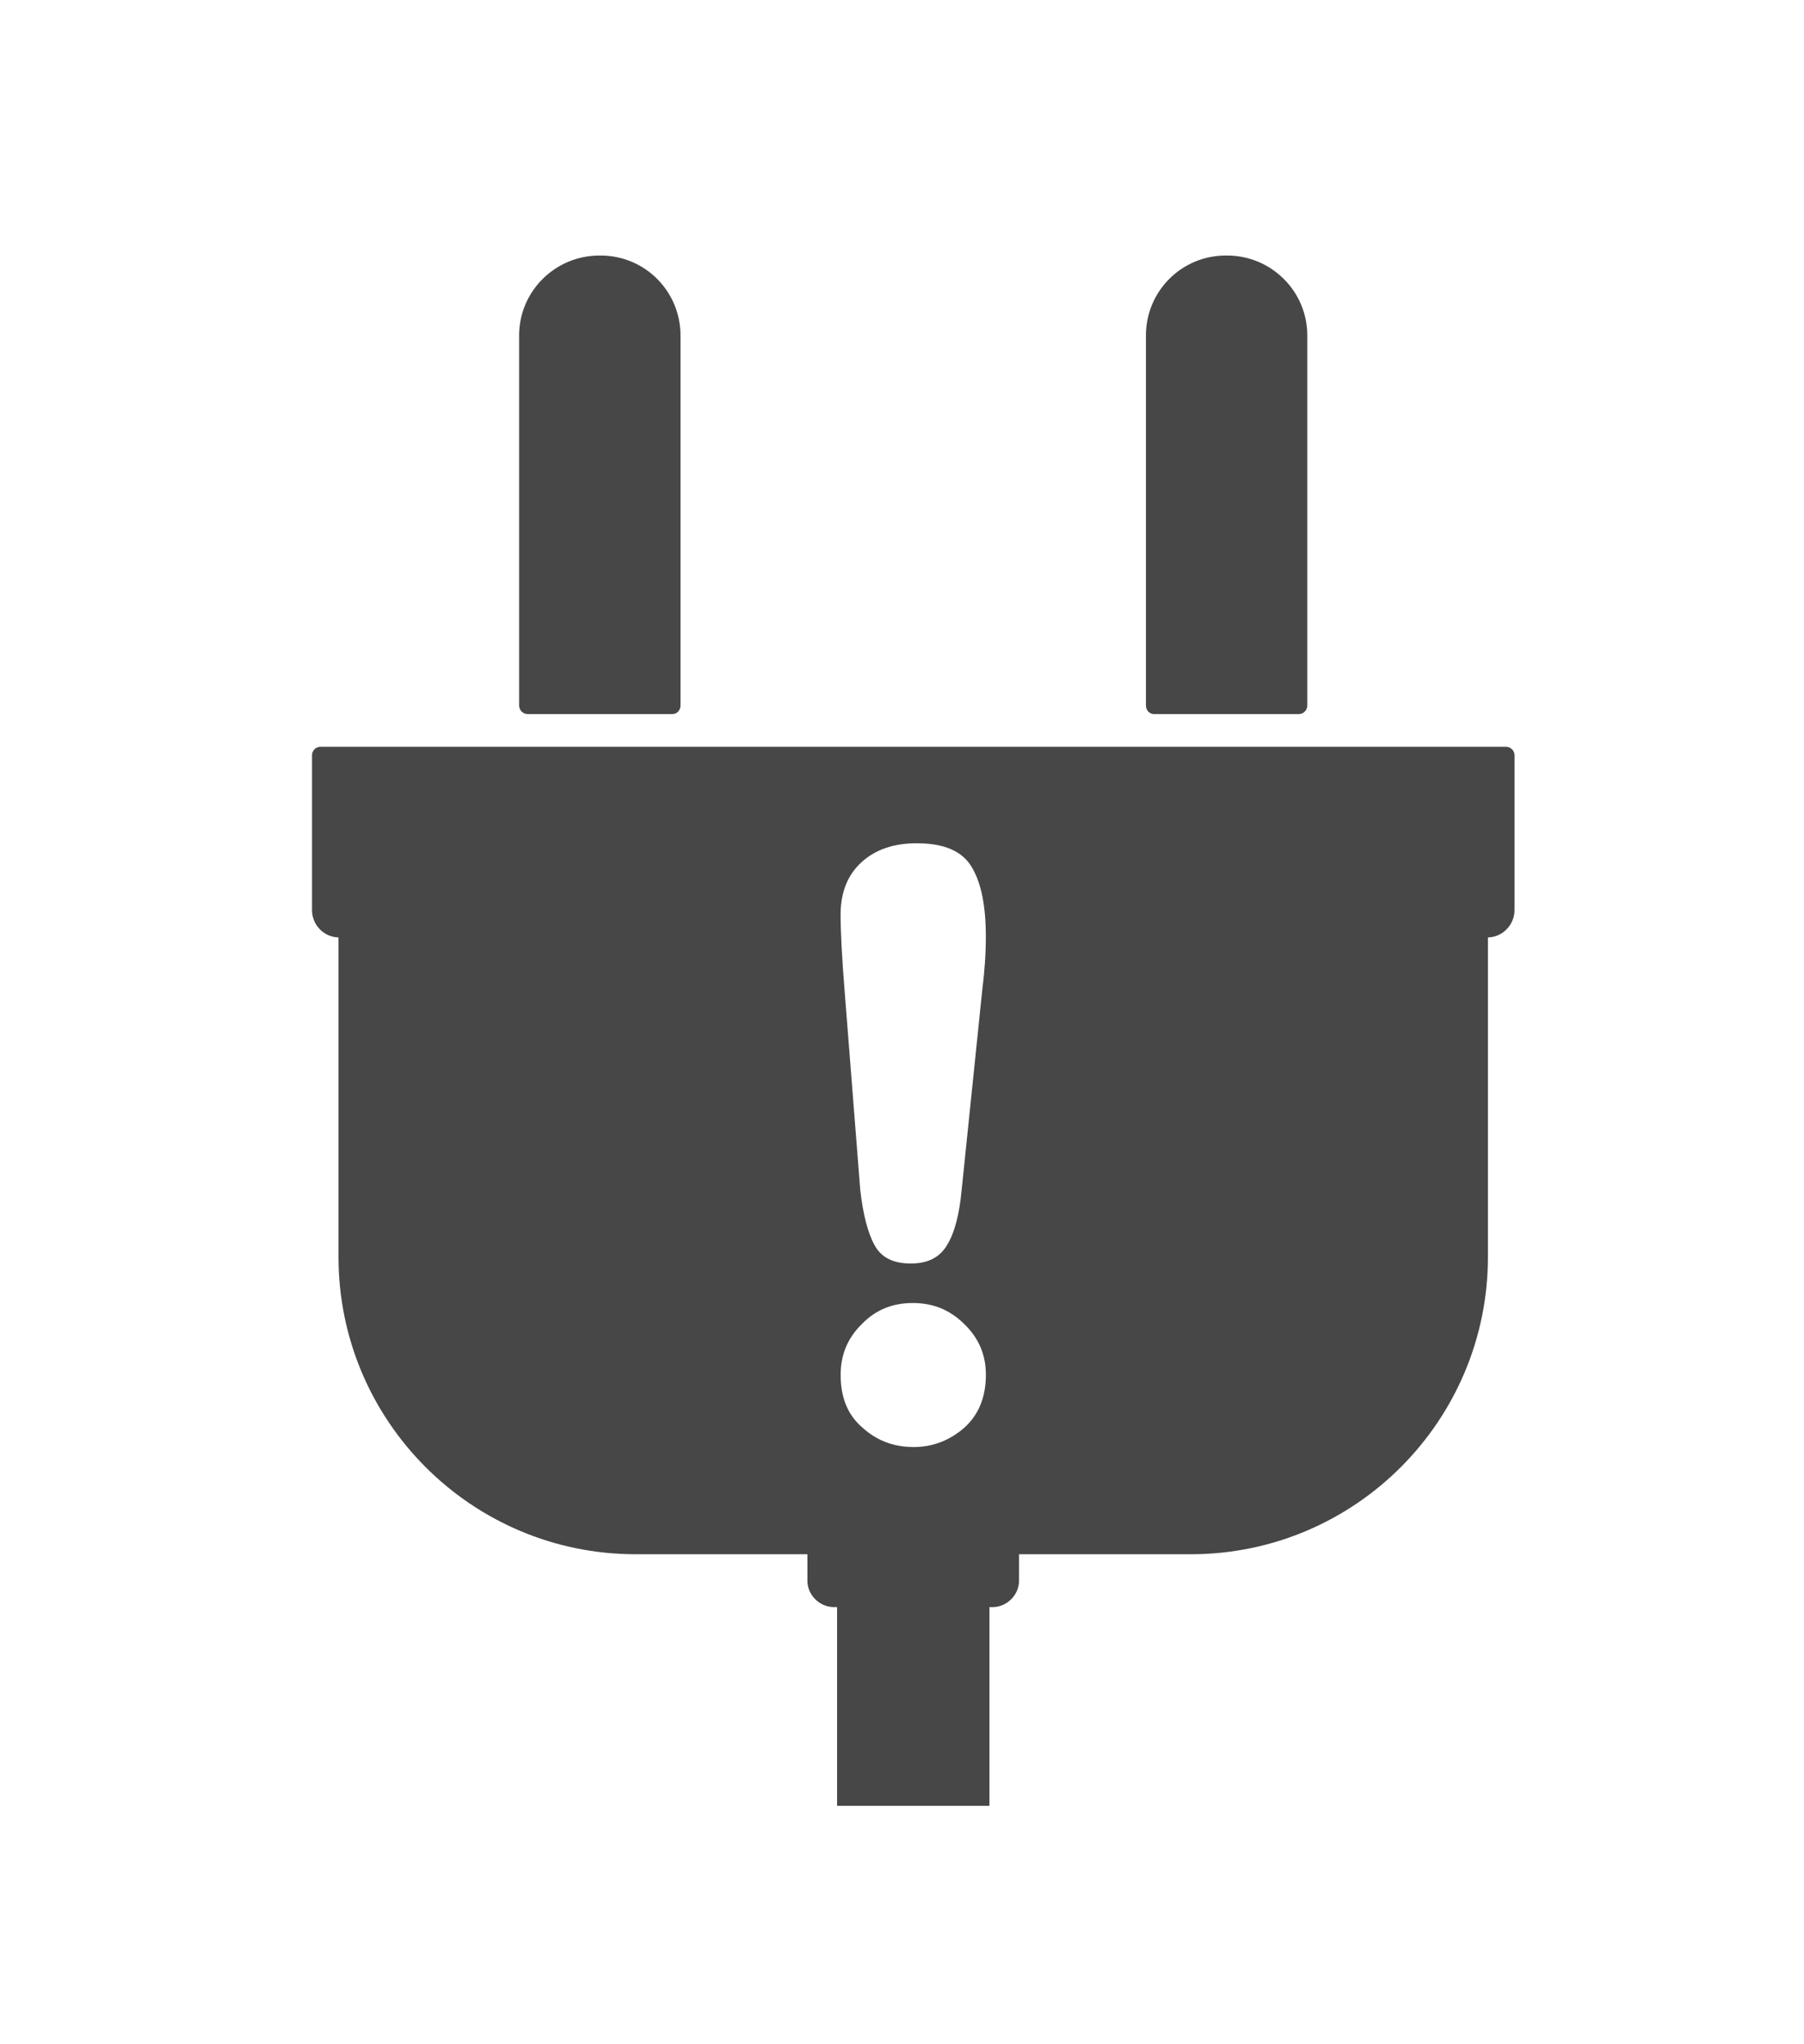 <svg xmlns="http://www.w3.org/2000/svg" xmlns:xlink="http://www.w3.org/1999/xlink" id="Layer_1" x="0px" y="0px" width="68px" height="77px" viewBox="0 0 68 77" xml:space="preserve"><g>	<g>		<path fill="#474747" d="M25.348,26.9c0.168,0,0.303-0.14,0.303-0.324V12.635c0-1.654-1.336-3.008-3.008-3.008h-0.049   c-1.675,0-3.026,1.354-3.026,3.008v13.942c0,0.184,0.15,0.324,0.321,0.324H25.348z"></path>		<path fill="#474747" d="M46.254,9.627h-0.053c-1.672,0-3.006,1.354-3.006,3.008v13.942c0,0.184,0.134,0.324,0.302,0.324h5.463   c0.167,0,0.317-0.14,0.317-0.324V12.635C49.277,10.98,47.928,9.627,46.254,9.627z"></path>		<path fill="#474747" d="M37.295,60.544h0.119c0.539,0,0.998-0.456,0.998-0.994v-0.997h6.471c6.186,0,11.203-5.021,11.203-11.204   V35.316c0.559-0.015,1.002-0.475,1.002-1.033v-5.832c0-0.166-0.137-0.318-0.324-0.318H12.082c-0.187,0-0.321,0.153-0.321,0.318   v5.832c0,0.558,0.438,1.018,0.998,1.033v12.033c0,6.183,5.019,11.204,11.202,11.204h6.473v0.997c0,0.538,0.458,0.994,0.999,0.994   h0.12v7.487h5.743V60.544z M32.481,32.476c0.523-0.475,1.215-0.708,2.075-0.708c1.035,0,1.727,0.3,2.079,0.909   c0.356,0.593,0.525,1.471,0.525,2.605c0,0.673-0.05,1.351-0.138,2.045l-0.773,7.501c-0.086,0.896-0.254,1.589-0.541,2.06   c-0.271,0.476-0.729,0.712-1.373,0.712c-0.66,0-1.115-0.22-1.369-0.691c-0.254-0.457-0.437-1.166-0.541-2.096l-0.574-7.302   c-0.117-1.417-0.166-2.45-0.166-3.061C31.687,33.608,31.957,32.947,32.481,32.476z M36.35,53.785   c-0.544,0.473-1.18,0.729-1.909,0.729c-0.744,0-1.387-0.237-1.928-0.729c-0.556-0.473-0.826-1.13-0.826-1.992   c0-0.763,0.27-1.39,0.795-1.908c0.523-0.542,1.163-0.797,1.924-0.797c0.764,0,1.4,0.255,1.944,0.797   c0.539,0.519,0.812,1.146,0.812,1.908C37.161,52.637,36.889,53.297,36.35,53.785z"></path>	</g></g></svg>